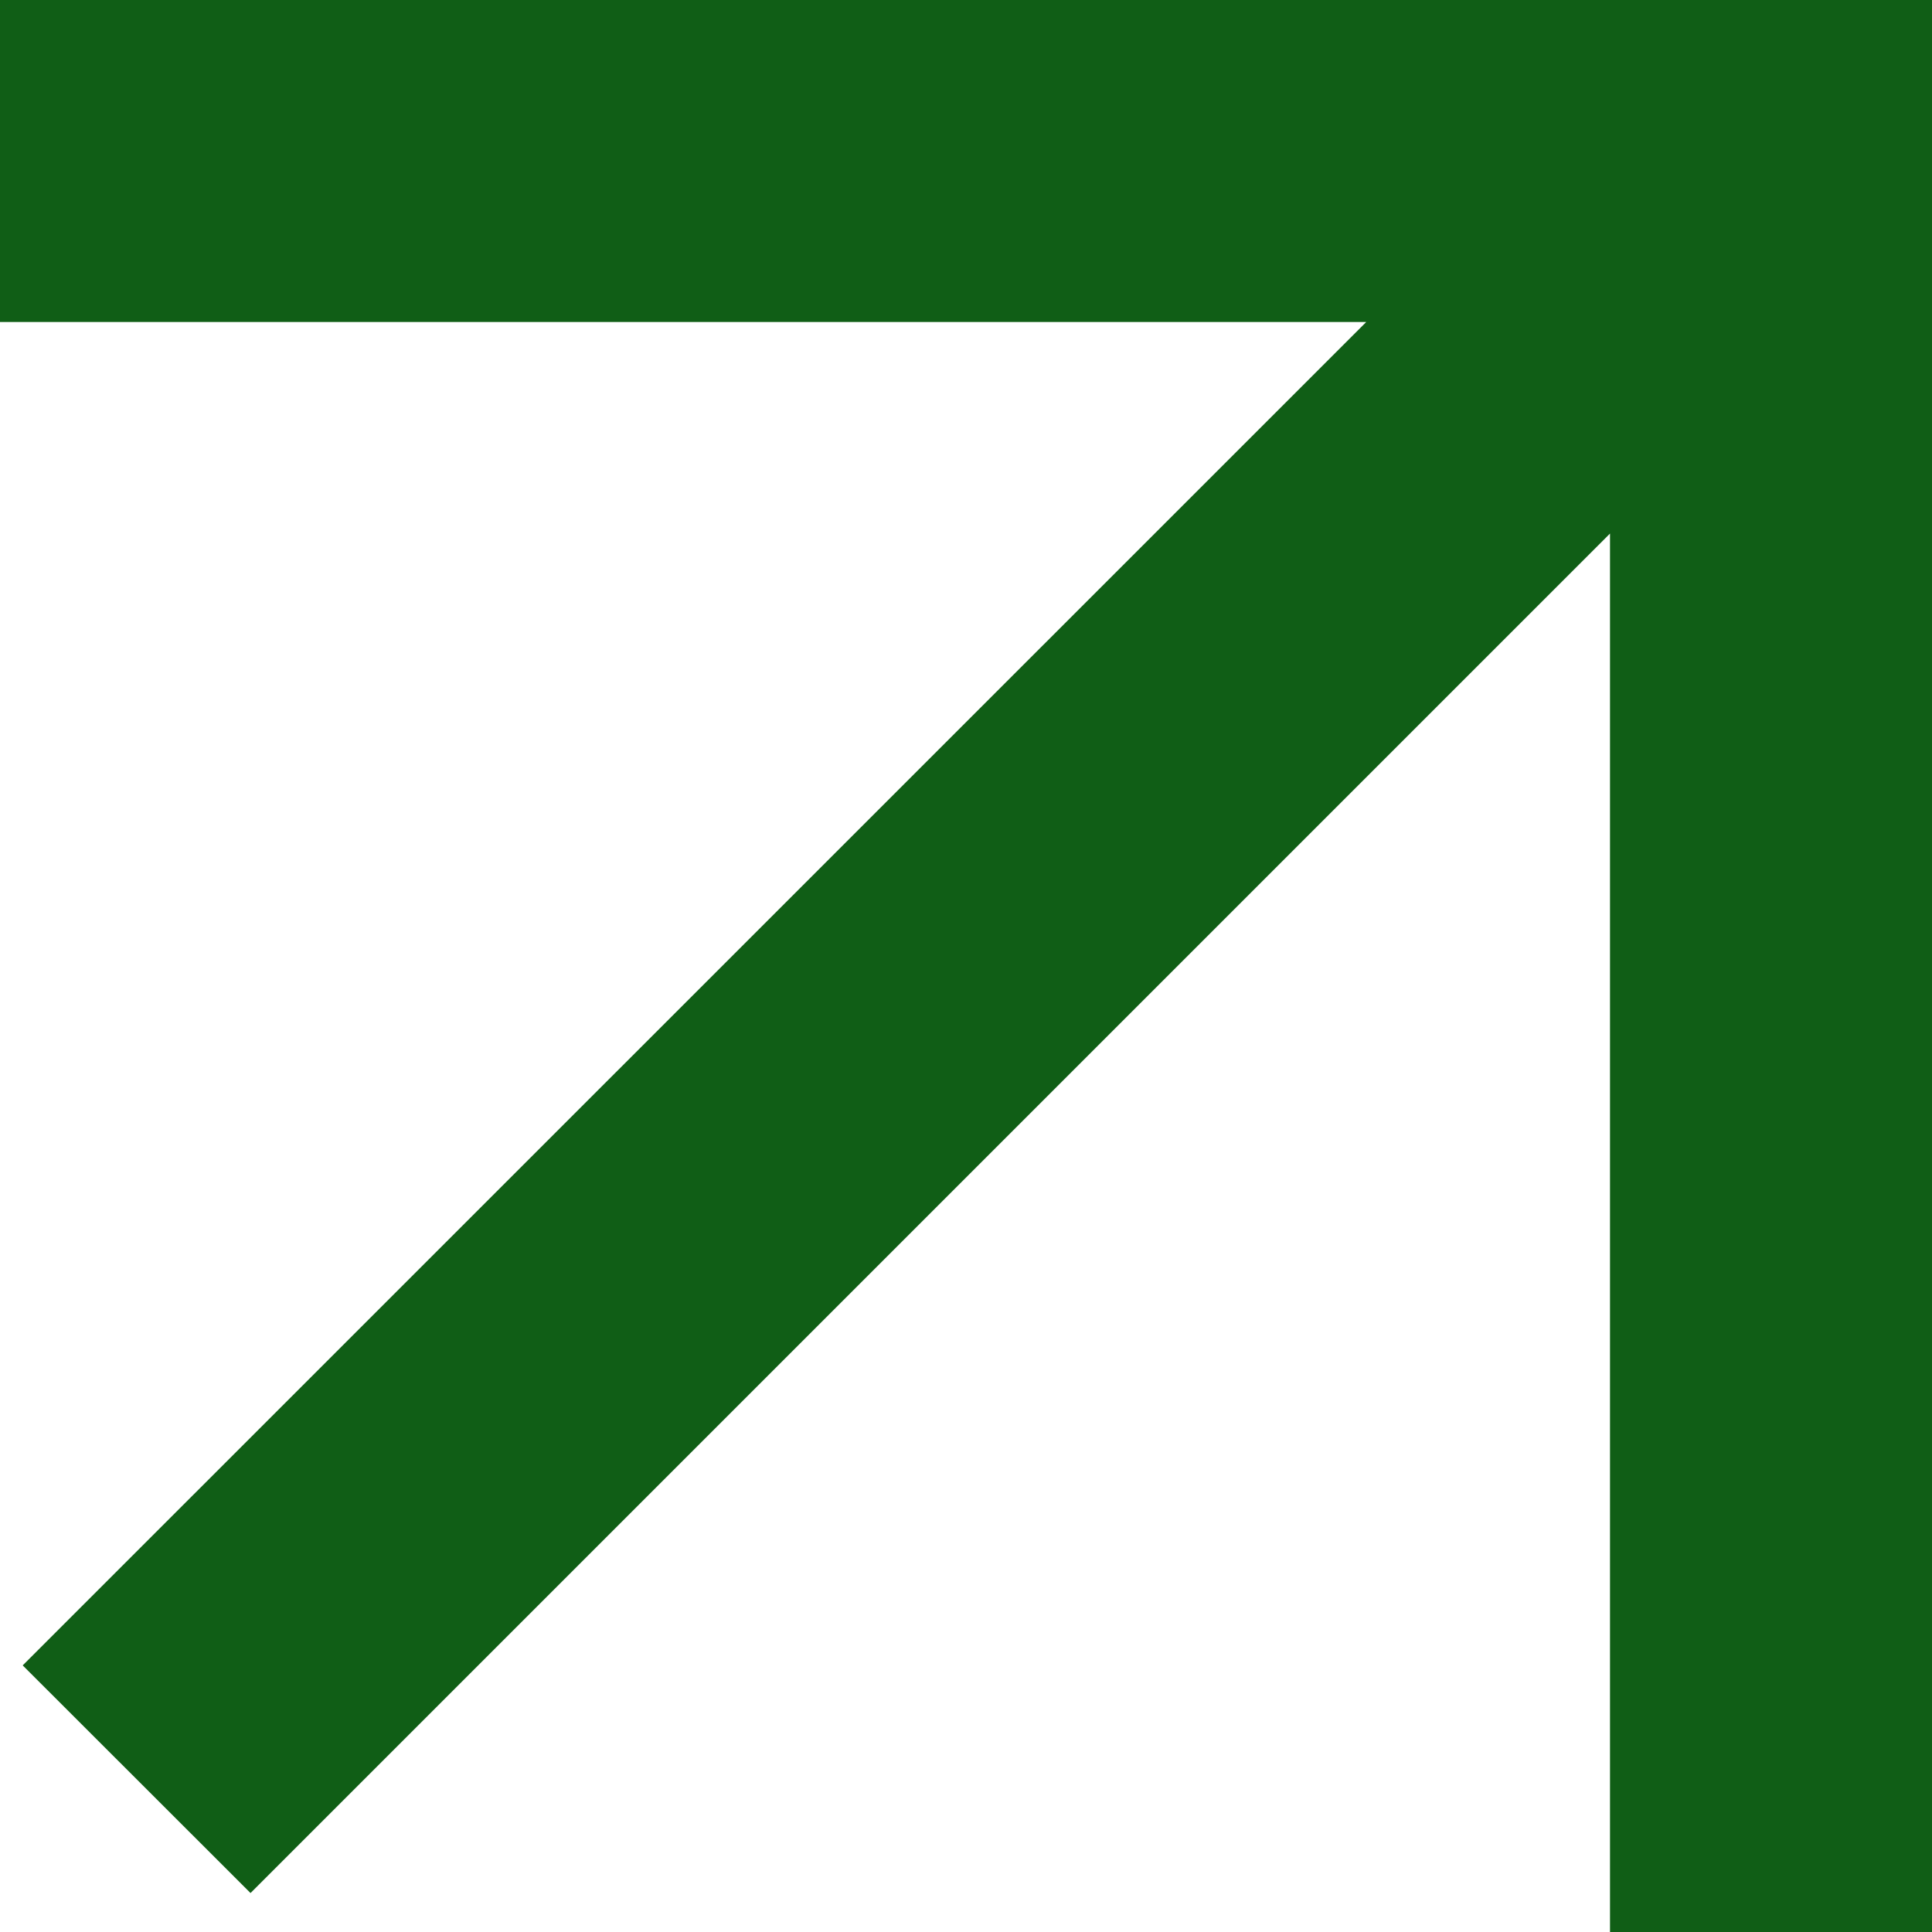 <svg width="12" height="12" viewBox="0 0 12 12" fill="none" xmlns="http://www.w3.org/2000/svg">
<path fill-rule="evenodd" clip-rule="evenodd" d="M-5.24536e-07 0L10 -4.37114e-07L12 -1.47821e-06L12 2L12 12L10 12L10 3.314L1.556 11.758L0.141 10.344L8.486 2L-4.37114e-07 2L-5.24536e-07 0Z" fill="#105E16"/>
</svg>
